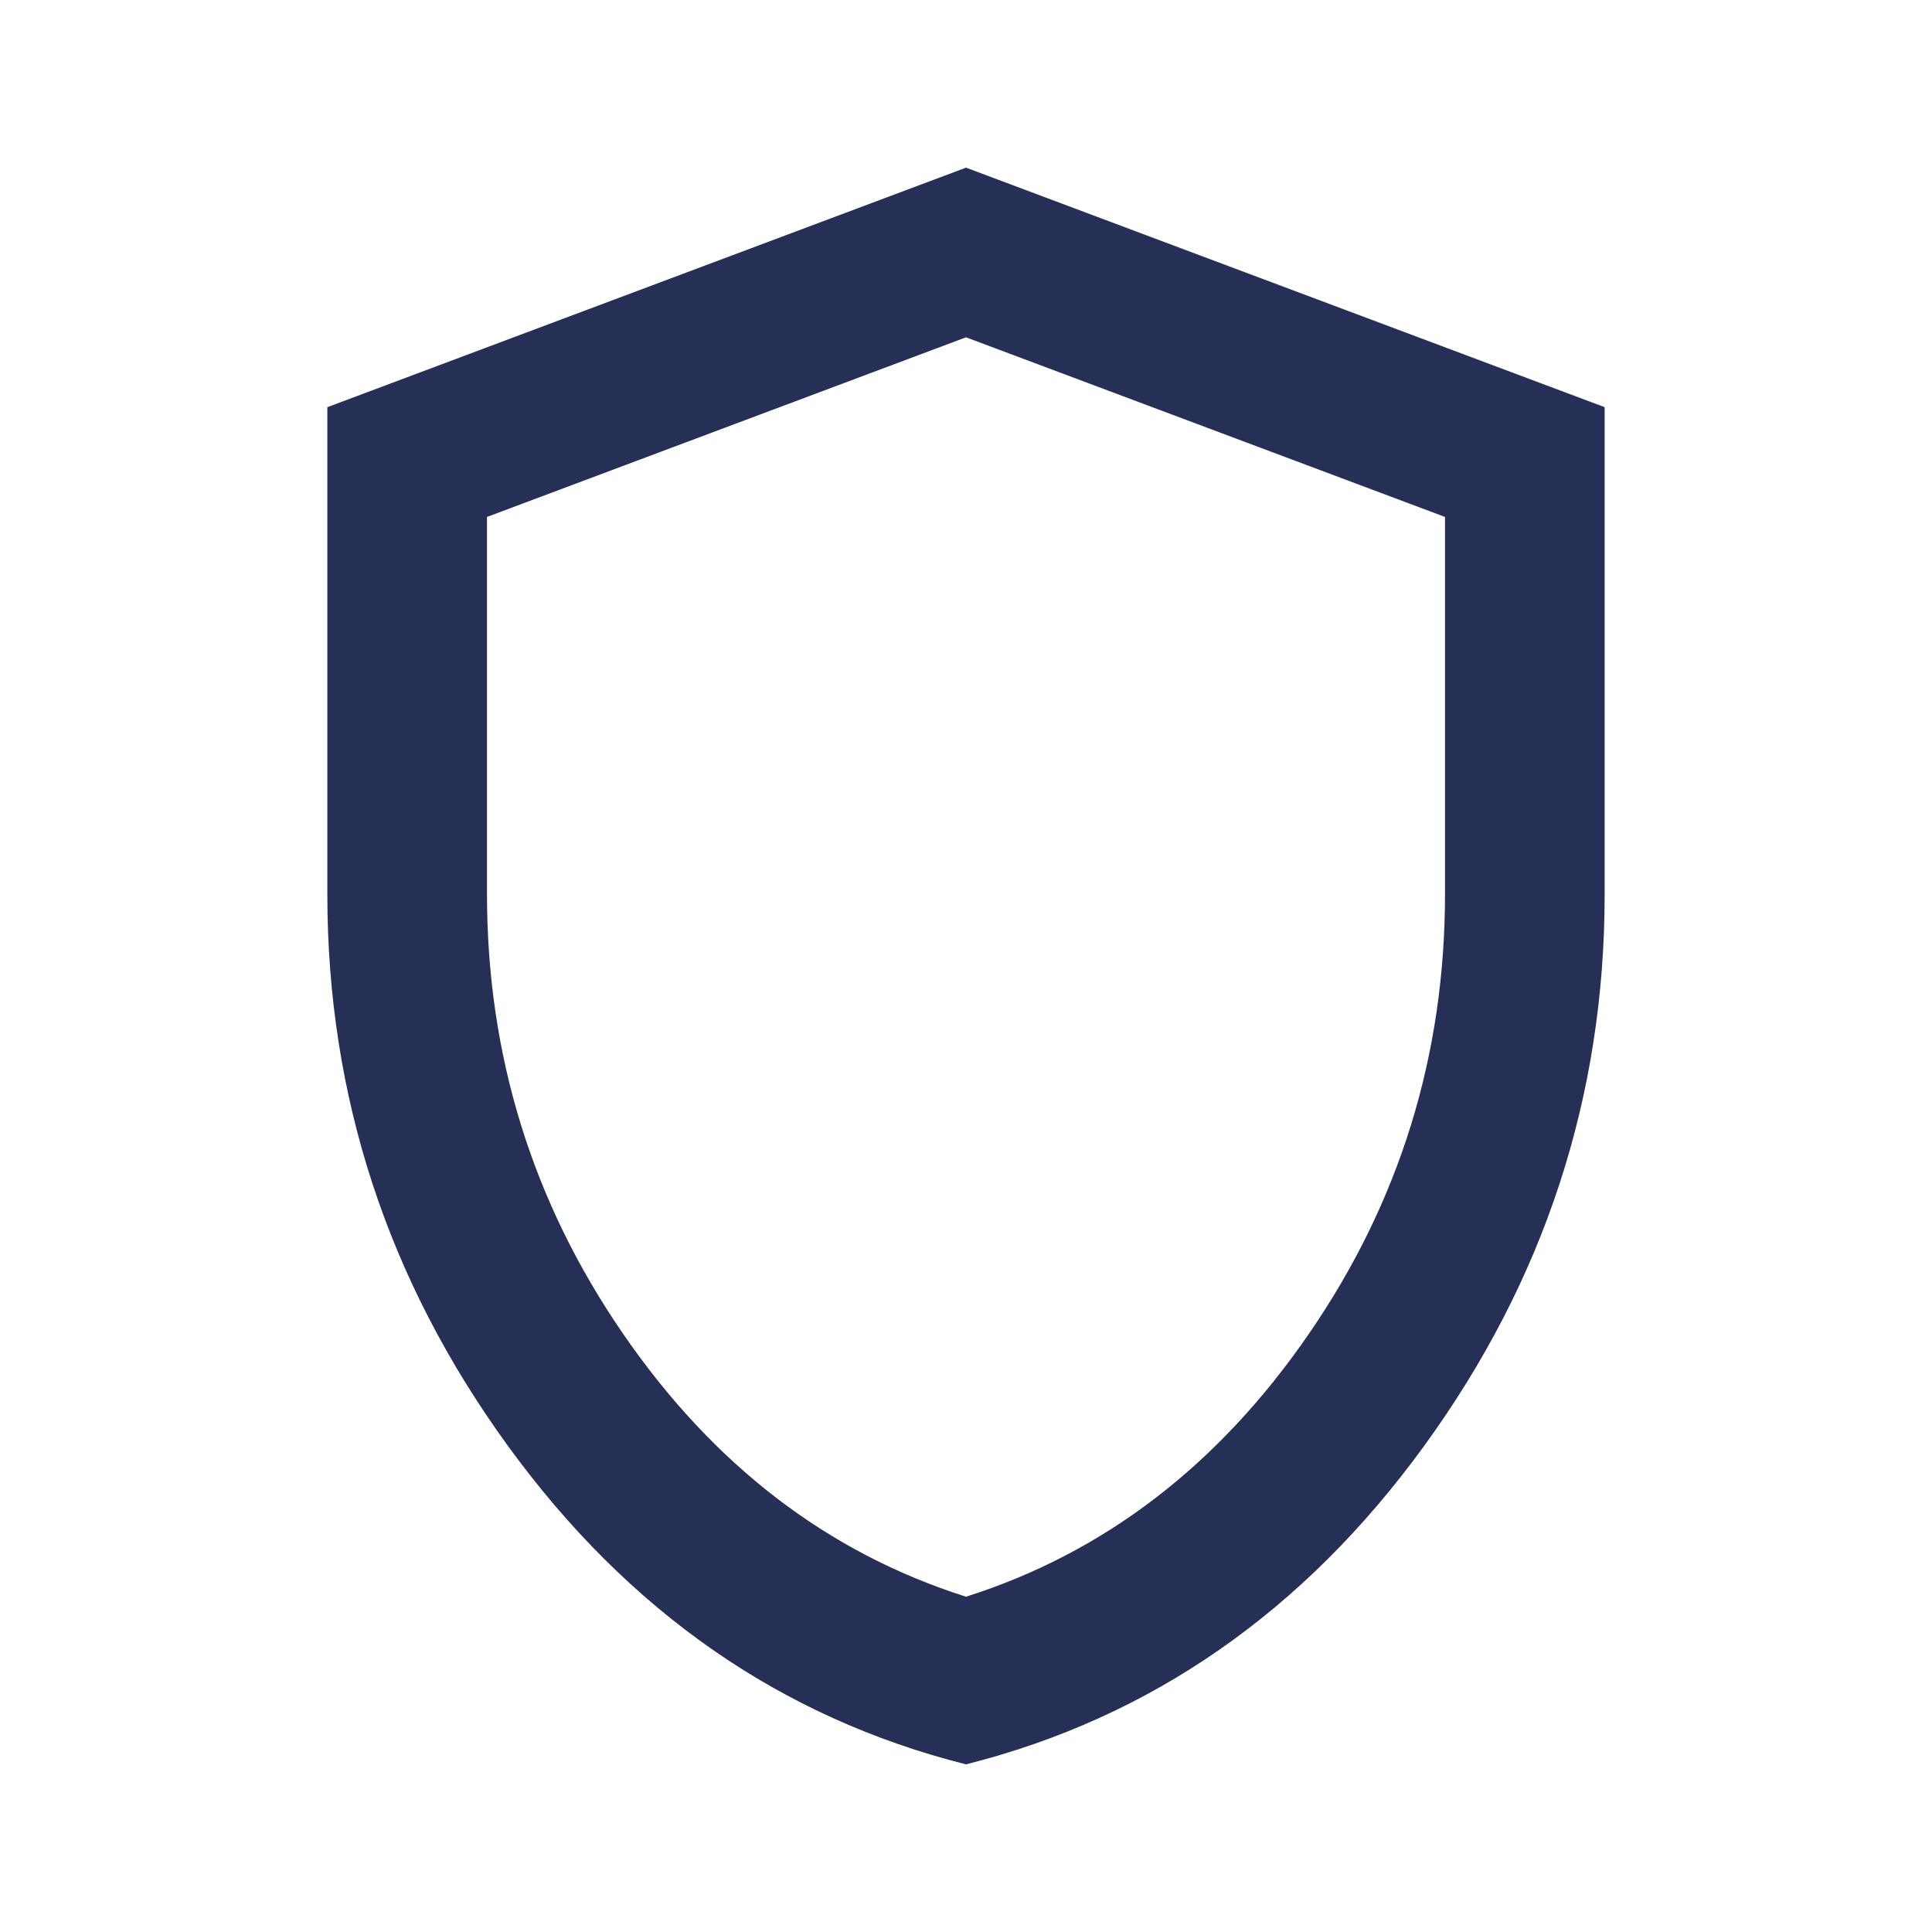 <svg width="44" height="44" viewBox="0 0 44 44" fill="none" xmlns="http://www.w3.org/2000/svg">
<mask id="mask0_89_3660" style="mask-type:alpha" maskUnits="userSpaceOnUse" x="0" y="0" width="44" height="44">
<rect x="0.182" y="0.182" width="43.636" height="43.636" fill="#D9D9D9"/>
</mask>
<g mask="url(#mask0_89_3660)">
<path d="M22 40.182C17.788 39.121 14.311 36.704 11.569 32.931C8.826 29.159 7.455 24.97 7.455 20.364V9.273L22 3.818L36.545 9.273V20.364C36.545 24.97 35.175 29.159 32.433 32.931C29.69 36.704 26.212 39.121 22 40.182ZM22 36.364C25.151 35.364 27.758 33.364 29.818 30.364C31.879 27.364 32.909 24.03 32.909 20.364V11.773L22 7.682L11.091 11.773V20.364C11.091 24.03 12.121 27.364 14.182 30.364C16.242 33.364 18.849 35.364 22 36.364Z" fill="#263057"/>
</g>
</svg>
